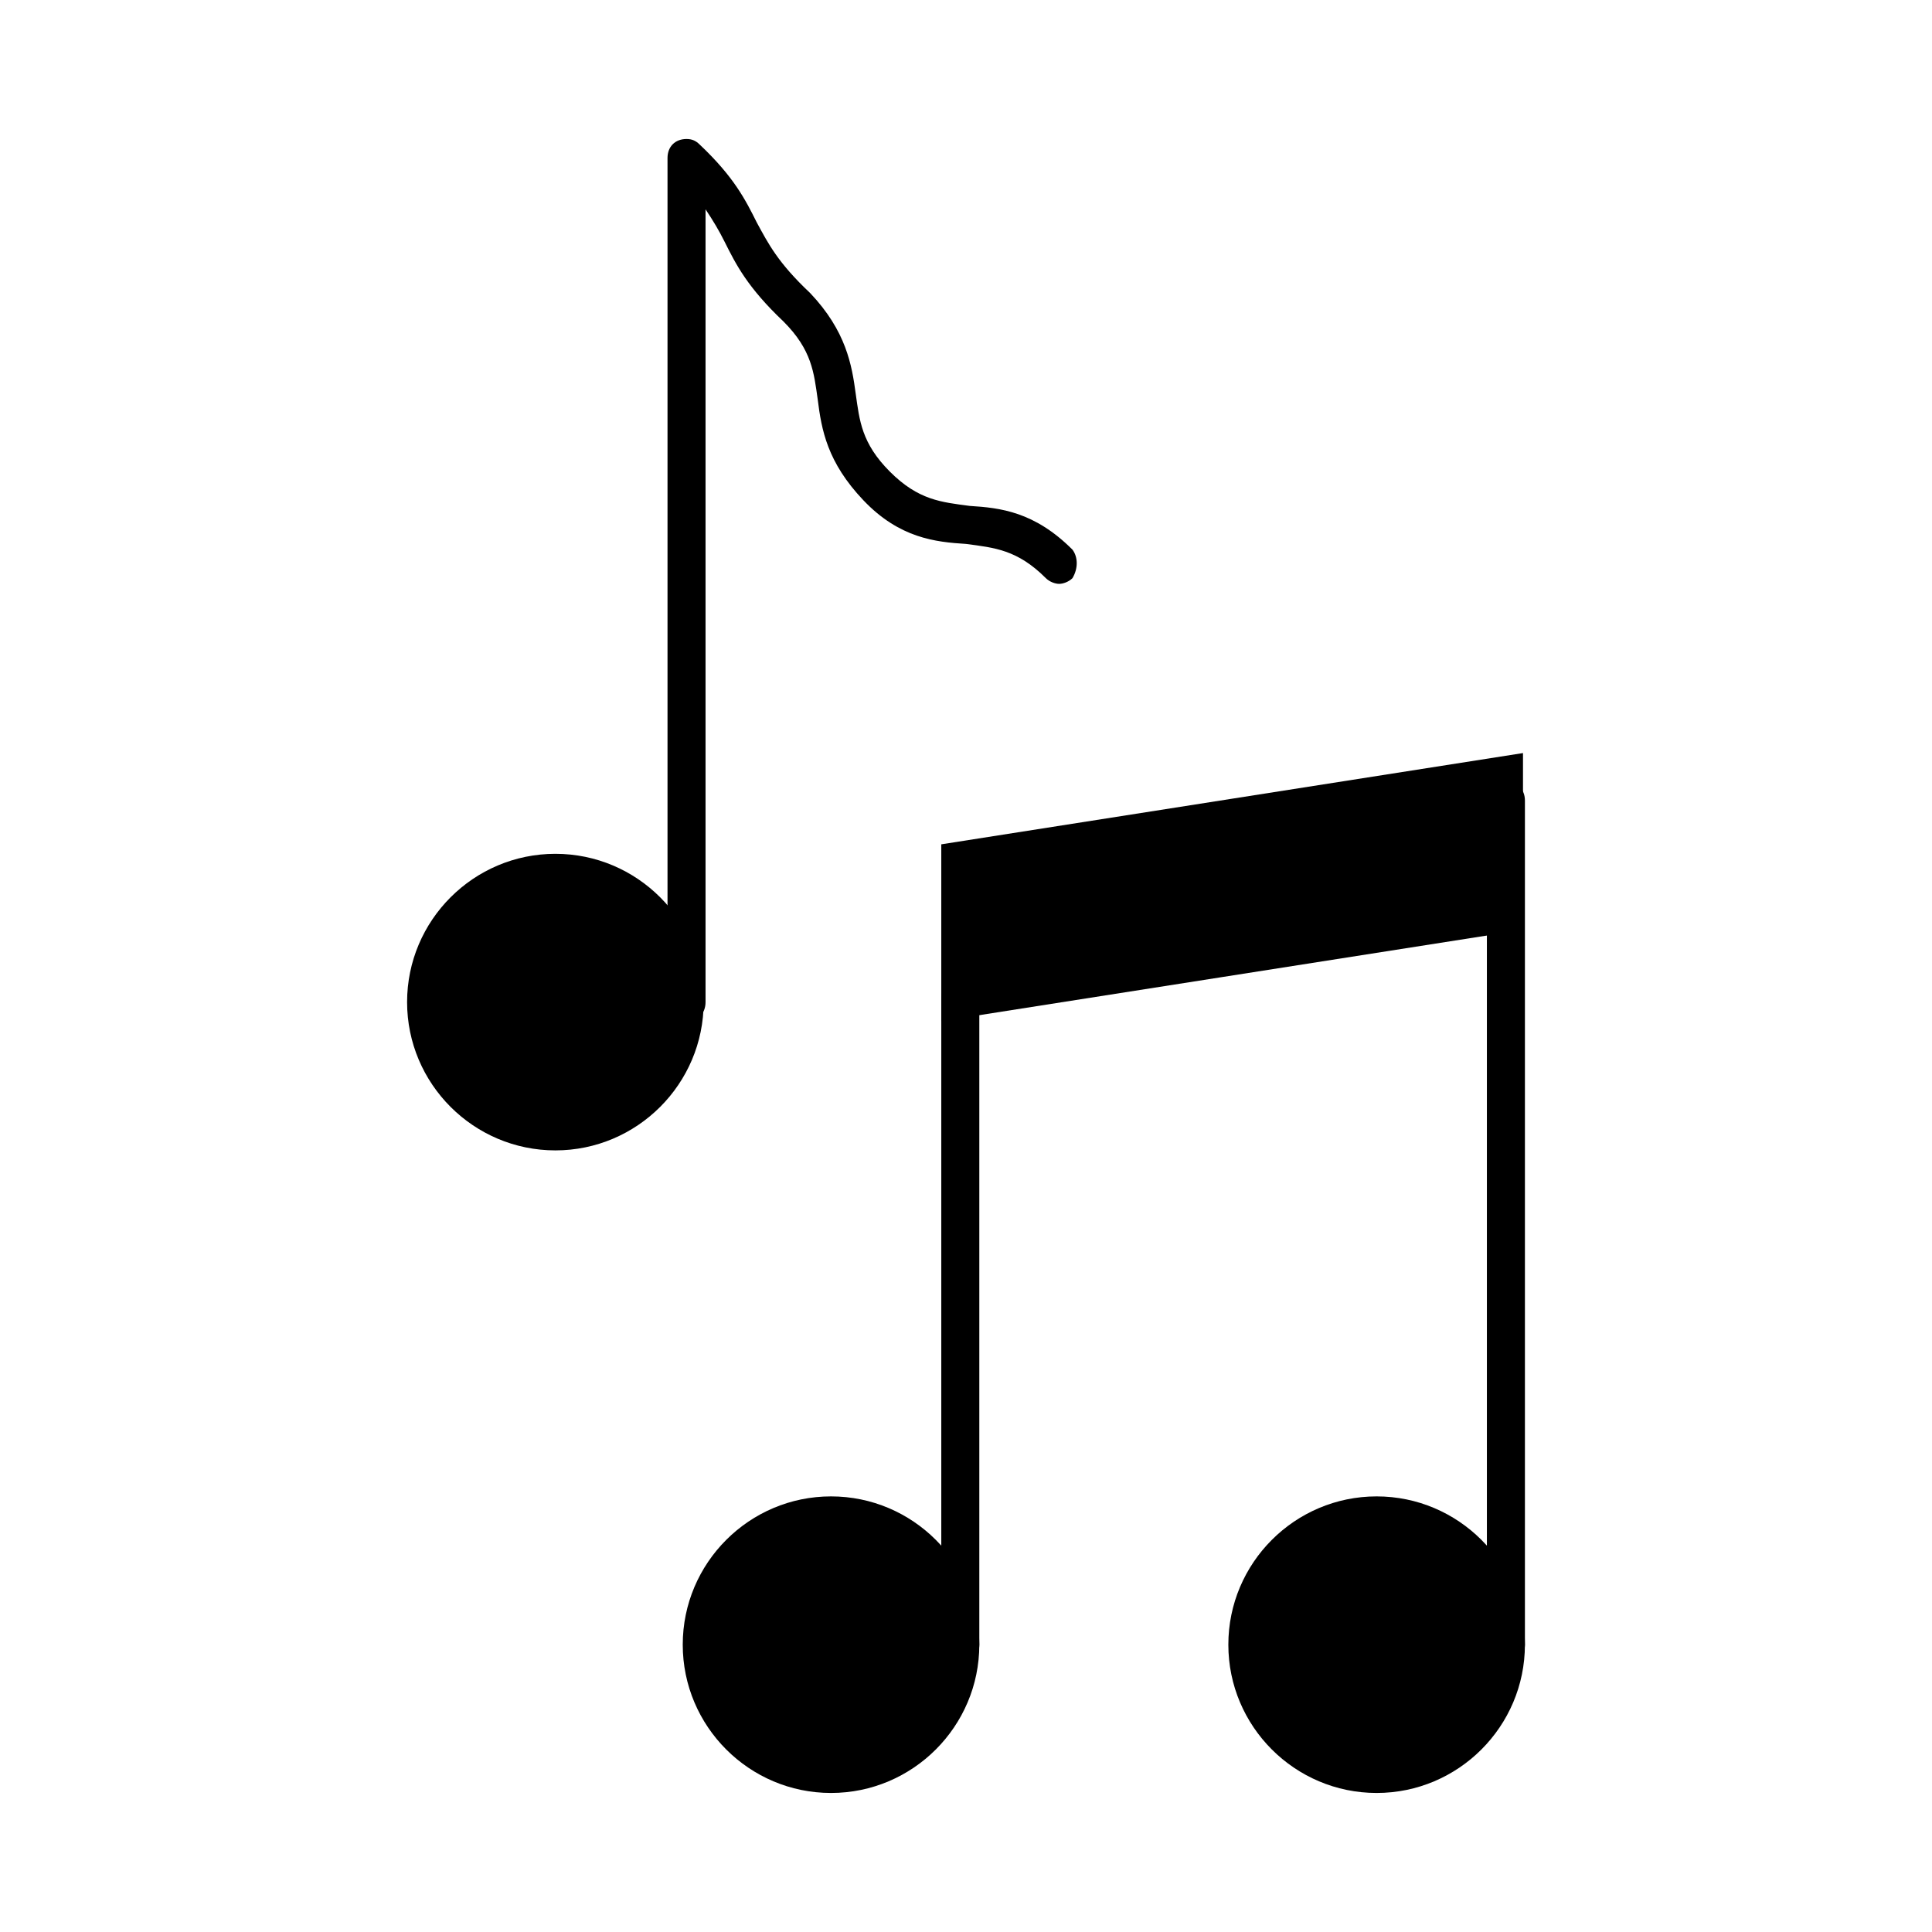 <?xml version="1.0" encoding="UTF-8"?>
<!-- Uploaded to: ICON Repo, www.iconrepo.com, Generator: ICON Repo Mixer Tools -->
<svg fill="#000000" width="800px" height="800px" version="1.1" viewBox="144 144 512 512" xmlns="http://www.w3.org/2000/svg">
 <g>
  <path d="m398.49 584.9c-3.023 0-5.039-2.016-5.039-5.039v-171.3c0-3.023 2.016-5.039 5.039-5.039 3.023 0 5.039 2.016 5.039 5.039v171.3c-0.004 3.023-2.016 5.039-5.039 5.039z"/>
  <path d="m543.08 584.9c-3.023 0-5.039-2.016-5.039-5.039v-223.69c0-3.023 2.016-5.039 5.039-5.039 3.023 0 5.039 2.016 5.039 5.039v223.69c-0.004 3.023-2.523 5.039-5.039 5.039z"/>
  <path d="m543.08 349.62-144.59 22.168v36.777l144.59-22.168z"/>
  <path d="m393.45 414.61v-46.855l154.16-24.184v46.855zm10.074-38.289v26.703l134.01-20.656v-26.703z"/>
  <path d="m364.23 540.56c-21.664 0-39.297 17.633-39.297 39.297s17.633 39.297 39.297 39.297c21.664 0 39.297-17.633 39.297-39.297s-17.633-39.297-39.297-39.297z"/>
  <path d="m508.82 540.56c-21.664 0-39.297 17.633-39.297 39.297s17.633 39.297 39.297 39.297c21.664 0 39.297-17.633 39.297-39.297s-17.633-39.297-39.297-39.297z"/>
  <path d="m291.18 370.27c-21.664 0-39.297 17.633-39.297 39.297 0 21.664 17.633 39.297 39.297 39.297 21.664 0 39.297-17.633 39.297-39.297 0-21.664-17.633-39.297-39.297-39.297z"/>
  <path d="m428.21 289.66c-10.078-10.078-19.145-11.082-27.207-11.586-7.559-1.008-13.602-1.512-21.16-9.07-7.559-7.559-8.062-13.602-9.07-20.656-1.008-7.559-2.519-16.625-12.09-26.703-8.562-8.059-11.082-13.098-14.105-18.641-3.023-6.047-6.047-12.09-15.113-20.656-1.008-1.008-2.016-1.512-3.527-1.512-3.023 0-5.039 2.016-5.039 5.039v223.69c0 3.023 2.016 5.039 5.039 5.039s5.039-2.016 5.039-5.039v-210.09c2.016 3.023 3.527 5.543 5.039 8.566 3.023 6.047 6.047 12.09 15.617 21.16 7.559 7.559 8.062 13.602 9.07 20.656 1.008 8.062 2.519 16.625 12.09 26.703 9.574 10.078 19.145 11.082 27.207 11.586 7.559 1.008 13.602 1.512 21.16 9.07 1.008 1.008 2.519 1.512 3.527 1.512s2.519-0.504 3.527-1.512c1.508-2.519 1.508-5.543-0.004-7.559z"/>
 </g>
</svg>